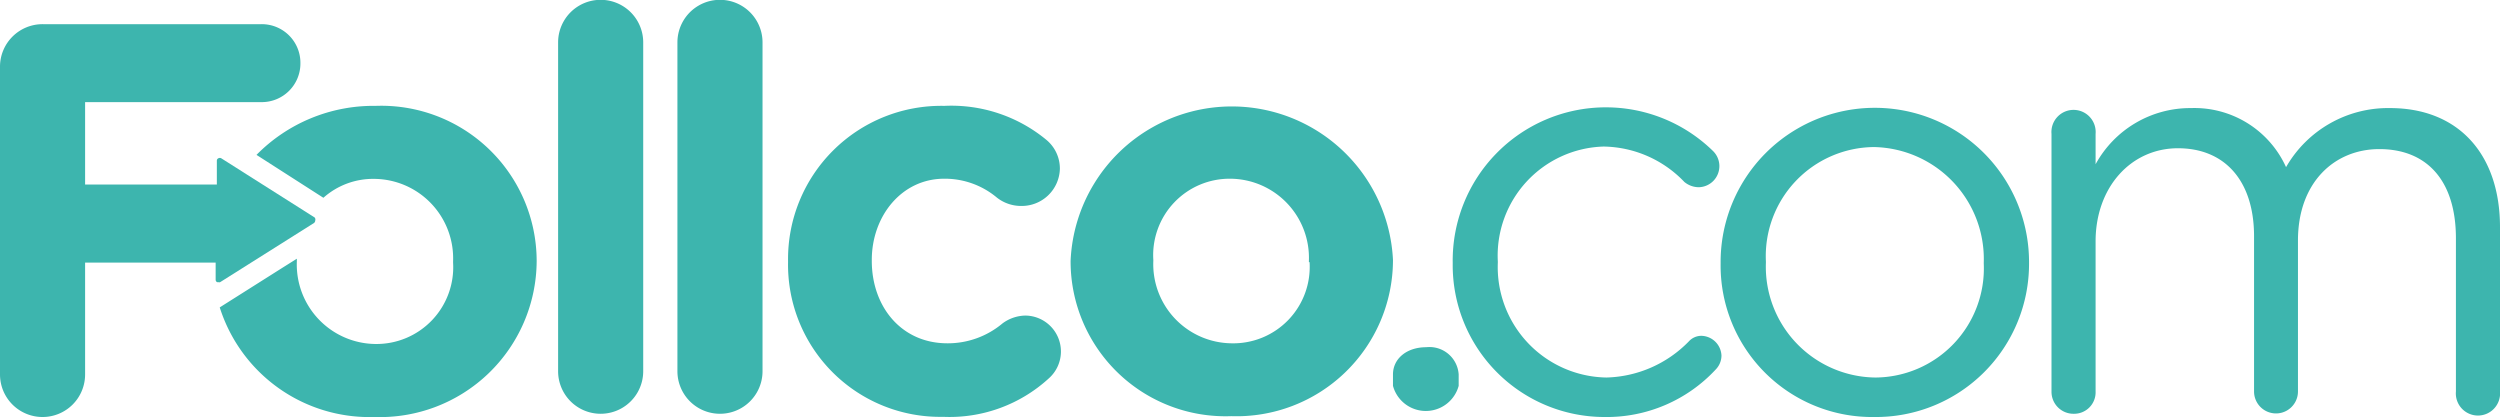 <svg xmlns="http://www.w3.org/2000/svg" viewBox="0 0 146.88 24.5"><defs><style>.a{fill:#3db5ae;}</style></defs><title>logo-light</title><path class="a" d="M46.3,15.4v-.07a9,9,0,0,1,9.18-9.11,8.76,8.76,0,0,1,6,2,2.19,2.19,0,0,1,.79,1.7A2.24,2.24,0,0,1,60,12.1a2.3,2.3,0,0,1-1.43-.49,4.76,4.76,0,0,0-3.1-1.11c-2.49,0-4.25,2.19-4.25,4.77v.06c0,2.68,1.73,4.84,4.44,4.84A5,5,0,0,0,58.9,19a2.33,2.33,0,0,1,1.34-.46,2.11,2.11,0,0,1,1.38,3.69,8.63,8.63,0,0,1-6.21,2.26A8.94,8.94,0,0,1,46.3,15.4Z"/><path class="a" d="M62.9,15.4v-.07a9.48,9.48,0,0,1,18.94-.06v.06a9.19,9.19,0,0,1-9.5,9.12A9.1,9.1,0,0,1,62.9,15.4Zm14,0v-.07a4.65,4.65,0,0,0-4.6-4.83,4.49,4.49,0,0,0-4.54,4.77v.06a4.65,4.65,0,0,0,4.6,4.84A4.49,4.49,0,0,0,76.94,15.4Z"/><path class="a" d="M32.79,2.49a2.49,2.49,0,0,1,5,0V21.81a2.49,2.49,0,0,1-5,0Z"/><path class="a" d="M39.8,2.49a2.49,2.49,0,1,1,5,0V21.81a2.49,2.49,0,0,1-5,0Z"/><path class="a" d="M18.49,12.78,13,9.3a.17.17,0,0,0-.17,0,.15.15,0,0,0-.09.14v1.4H5V6H15.36a2.27,2.27,0,0,0,2.29-2.29,2.27,2.27,0,0,0-2.29-2.29H2.52A2.5,2.5,0,0,0,0,3.9V22A2.5,2.5,0,0,0,2.52,24.5,2.5,2.5,0,0,0,5,22V15.43h7.67v1a.16.16,0,0,0,.09.15l.08,0a.16.16,0,0,0,.09,0l5.52-3.48a.19.19,0,0,0,.07-.14A.2.2,0,0,0,18.49,12.78Z"/><path class="a" d="M22.07,6.22a9.64,9.64,0,0,0-7,2.88L19,11.62a4.39,4.39,0,0,1,3-1.11,4.67,4.67,0,0,1,4.62,4.85v.07a4.51,4.51,0,0,1-4.56,4.78,4.67,4.67,0,0,1-4.62-4.85V15.3s0-.07,0-.1l-.86.54-3.67,2.32A9.23,9.23,0,0,0,22,24.5a9.21,9.21,0,0,0,9.53-9.14V15.3A9.13,9.13,0,0,0,22.07,6.22Z"/><path class="a" d="M83.79,20.4A1.72,1.72,0,0,1,85.7,22v.67a2,2,0,0,1-3.86,0V22C81.84,21.07,82.65,20.4,83.79,20.4Z"/><path class="a" d="M85.35,15.49v-.06a9,9,0,0,1,15.29-6.56A1.24,1.24,0,0,1,99.8,11a1.34,1.34,0,0,1-.84-.31,6.69,6.69,0,0,0-4.74-2.08A6.41,6.41,0,0,0,88,15.36v.07a6.49,6.49,0,0,0,6.38,6.75,7,7,0,0,0,4.84-2.12,1,1,0,0,1,.74-.33,1.21,1.21,0,0,1,1.18,1.17,1.18,1.18,0,0,1-.34.81,8.74,8.74,0,0,1-6.55,2.79A8.92,8.92,0,0,1,85.35,15.49Z"/><path class="a" d="M101.09,15.49v-.06a9.06,9.06,0,0,1,18.12-.07v.07a9,9,0,0,1-9.11,9.07A8.9,8.9,0,0,1,101.09,15.49Zm15.46,0v-.06a6.58,6.58,0,0,0-6.45-6.79,6.41,6.41,0,0,0-6.35,6.72v.07a6.51,6.51,0,0,0,6.42,6.75A6.41,6.41,0,0,0,116.55,15.49Z"/><path class="a" d="M120.53,7.87a1.3,1.3,0,1,1,2.59,0V9.65a6.34,6.34,0,0,1,5.61-3.3,5.91,5.91,0,0,1,5.58,3.47,6.91,6.91,0,0,1,6.11-3.47c4,0,6.46,2.69,6.46,7V23a1.3,1.3,0,1,1-2.59,0V14c0-3.36-1.68-5.24-4.5-5.24-2.63,0-4.78,1.95-4.78,5.37V23a1.29,1.29,0,1,1-2.58,0V13.88c0-3.26-1.72-5.17-4.47-5.17s-4.84,2.28-4.84,5.47V23a1.26,1.26,0,0,1-1.28,1.31A1.29,1.29,0,0,1,120.53,23Z"/></svg>